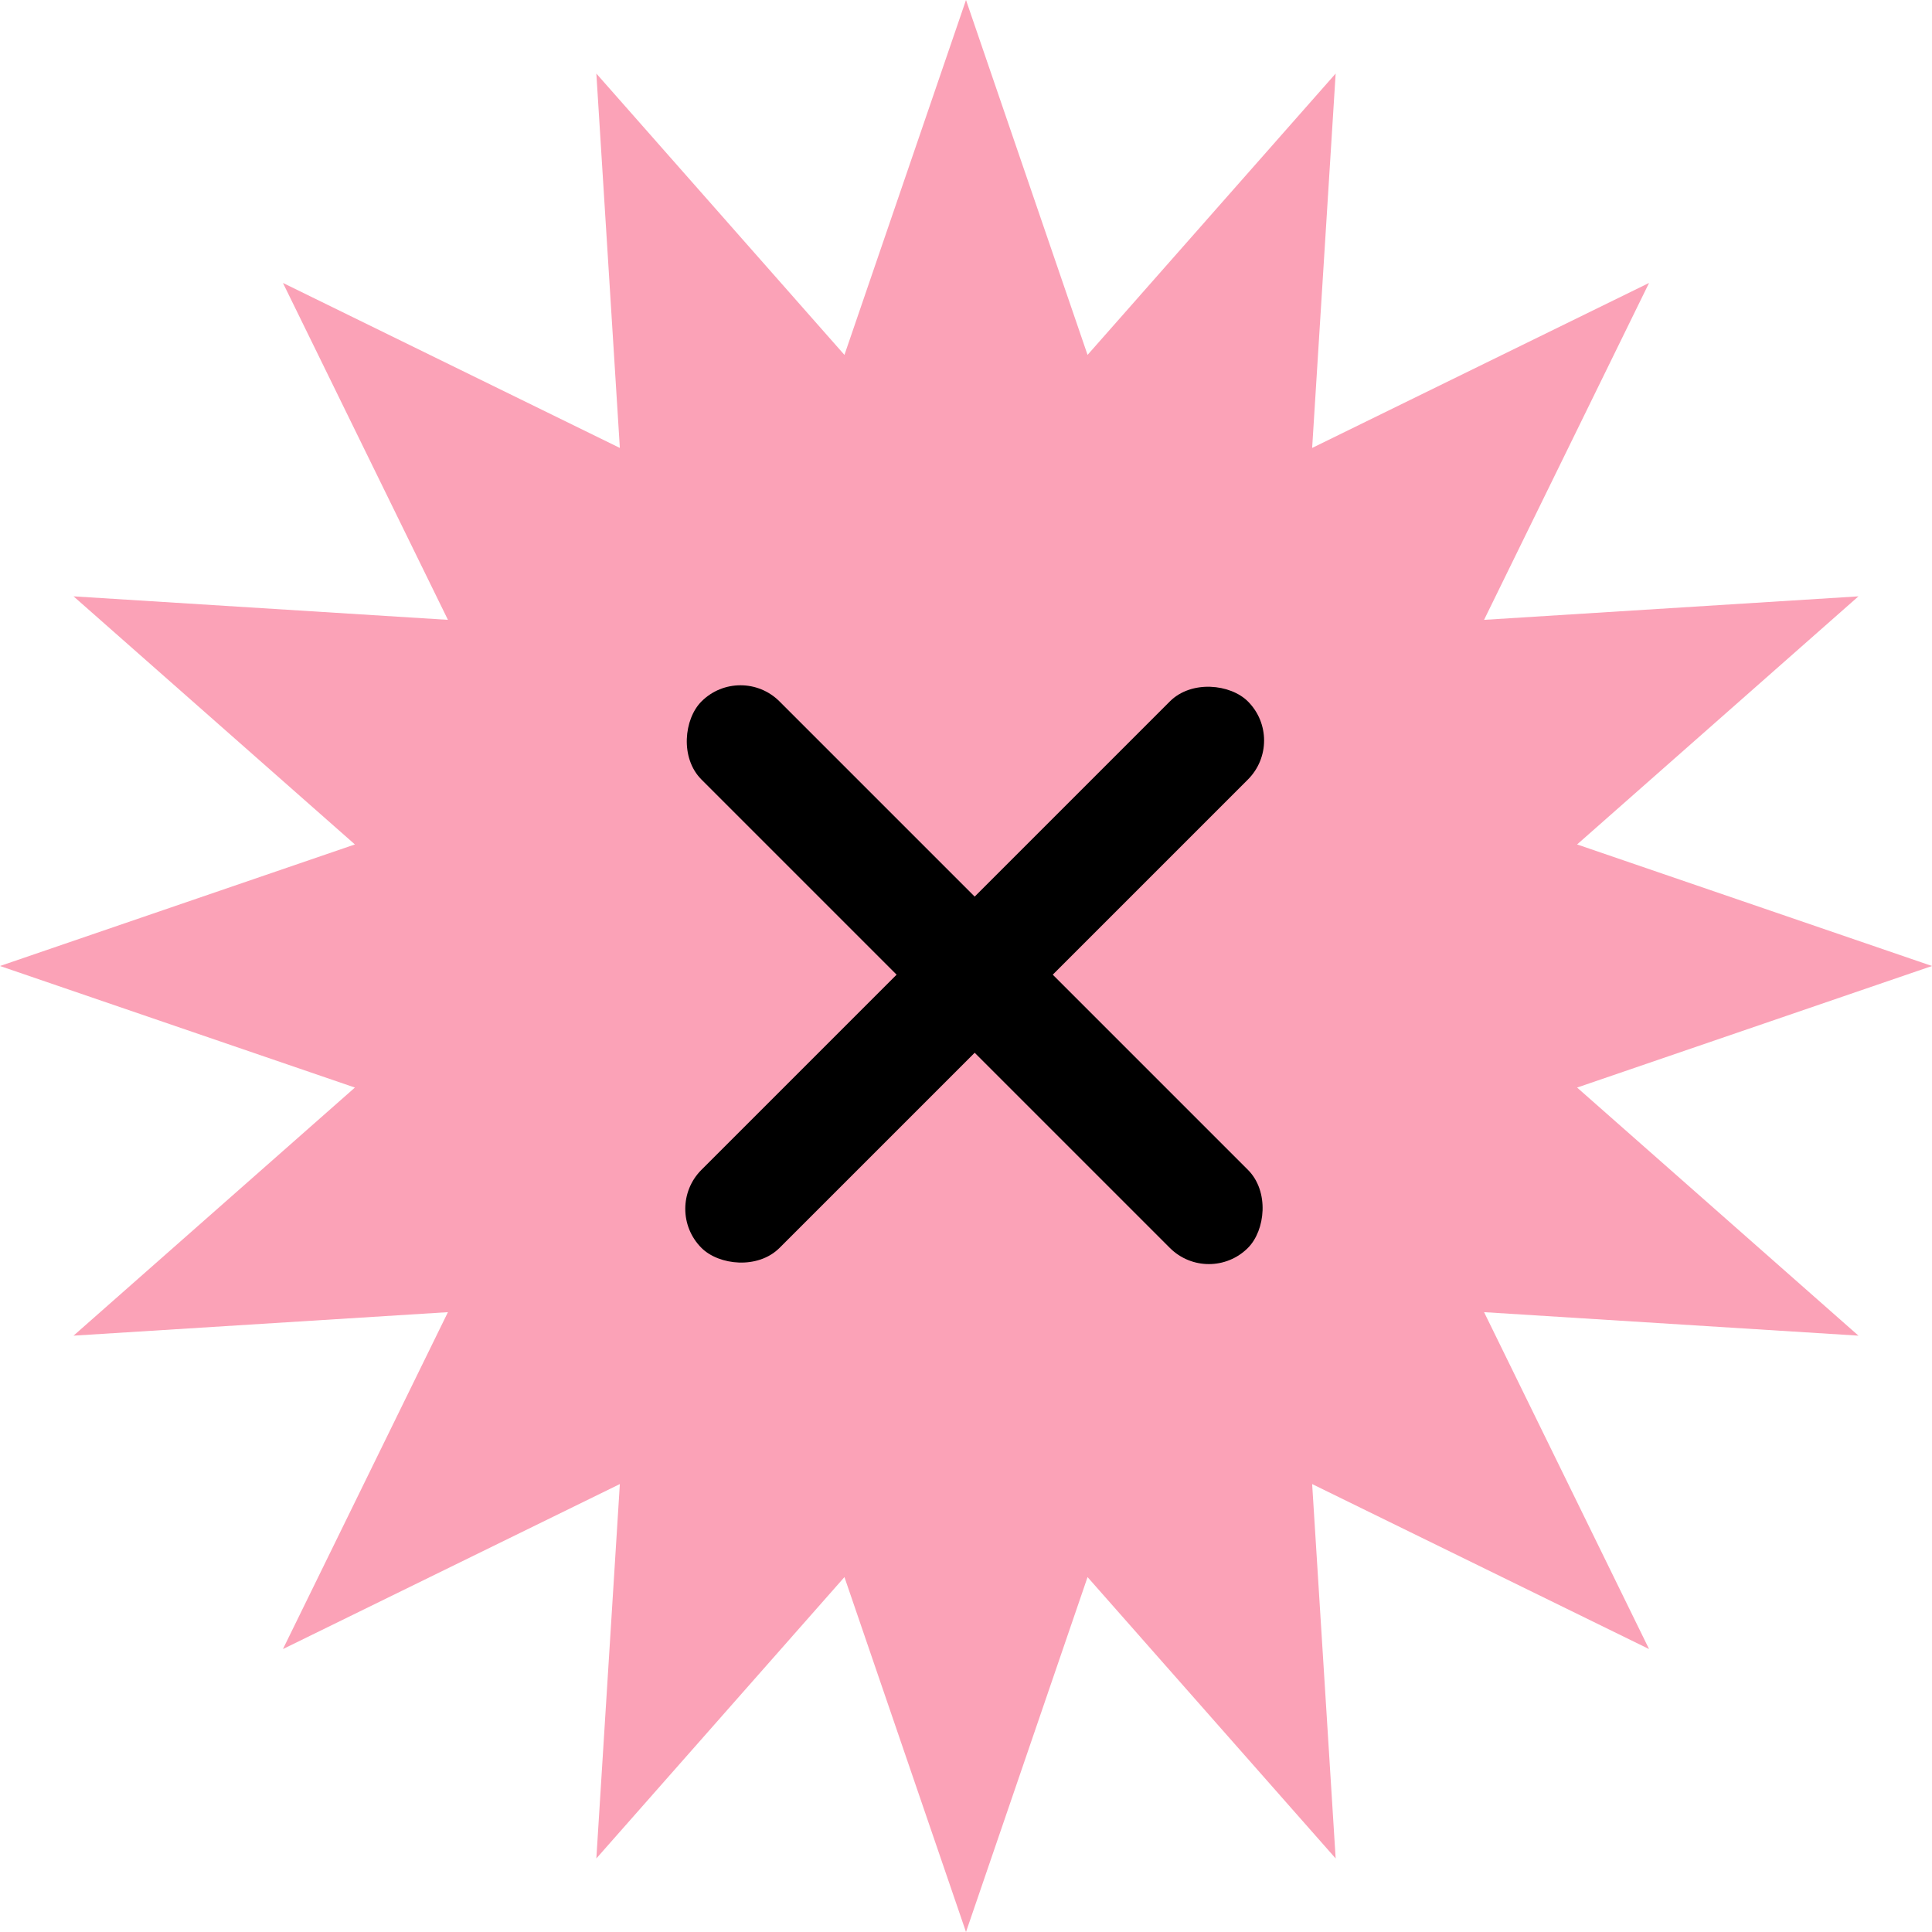 <svg width="60" height="60" viewBox="0 0 60 60" fill="none" xmlns="http://www.w3.org/2000/svg">
<path d="M30 0L33.775 11.022L41.48 2.284L40.75 13.911L51.213 8.787L46.089 19.25L57.716 18.52L48.978 26.225L60 30L48.978 33.775L57.716 41.48L46.089 40.75L51.213 51.213L40.75 46.089L41.48 57.716L33.775 48.978L30 60L26.225 48.978L18.52 57.716L19.25 46.089L8.787 51.213L13.911 40.75L2.284 41.48L11.022 33.775L0 30L11.022 26.225L2.284 18.52L13.911 19.25L8.787 8.787L19.25 13.911L18.52 2.284L26.225 11.022L30 0Z" fill="#FBA2B7"/>
<rect x="22.997" y="20.572" width="24" height="3.429" rx="1.714" transform="rotate(45 22.997 20.572)" fill="black"/>
<rect x="20.572" y="37.542" width="24" height="3.429" rx="1.714" transform="rotate(-45 20.572 37.542)" fill="black"/>
</svg>
